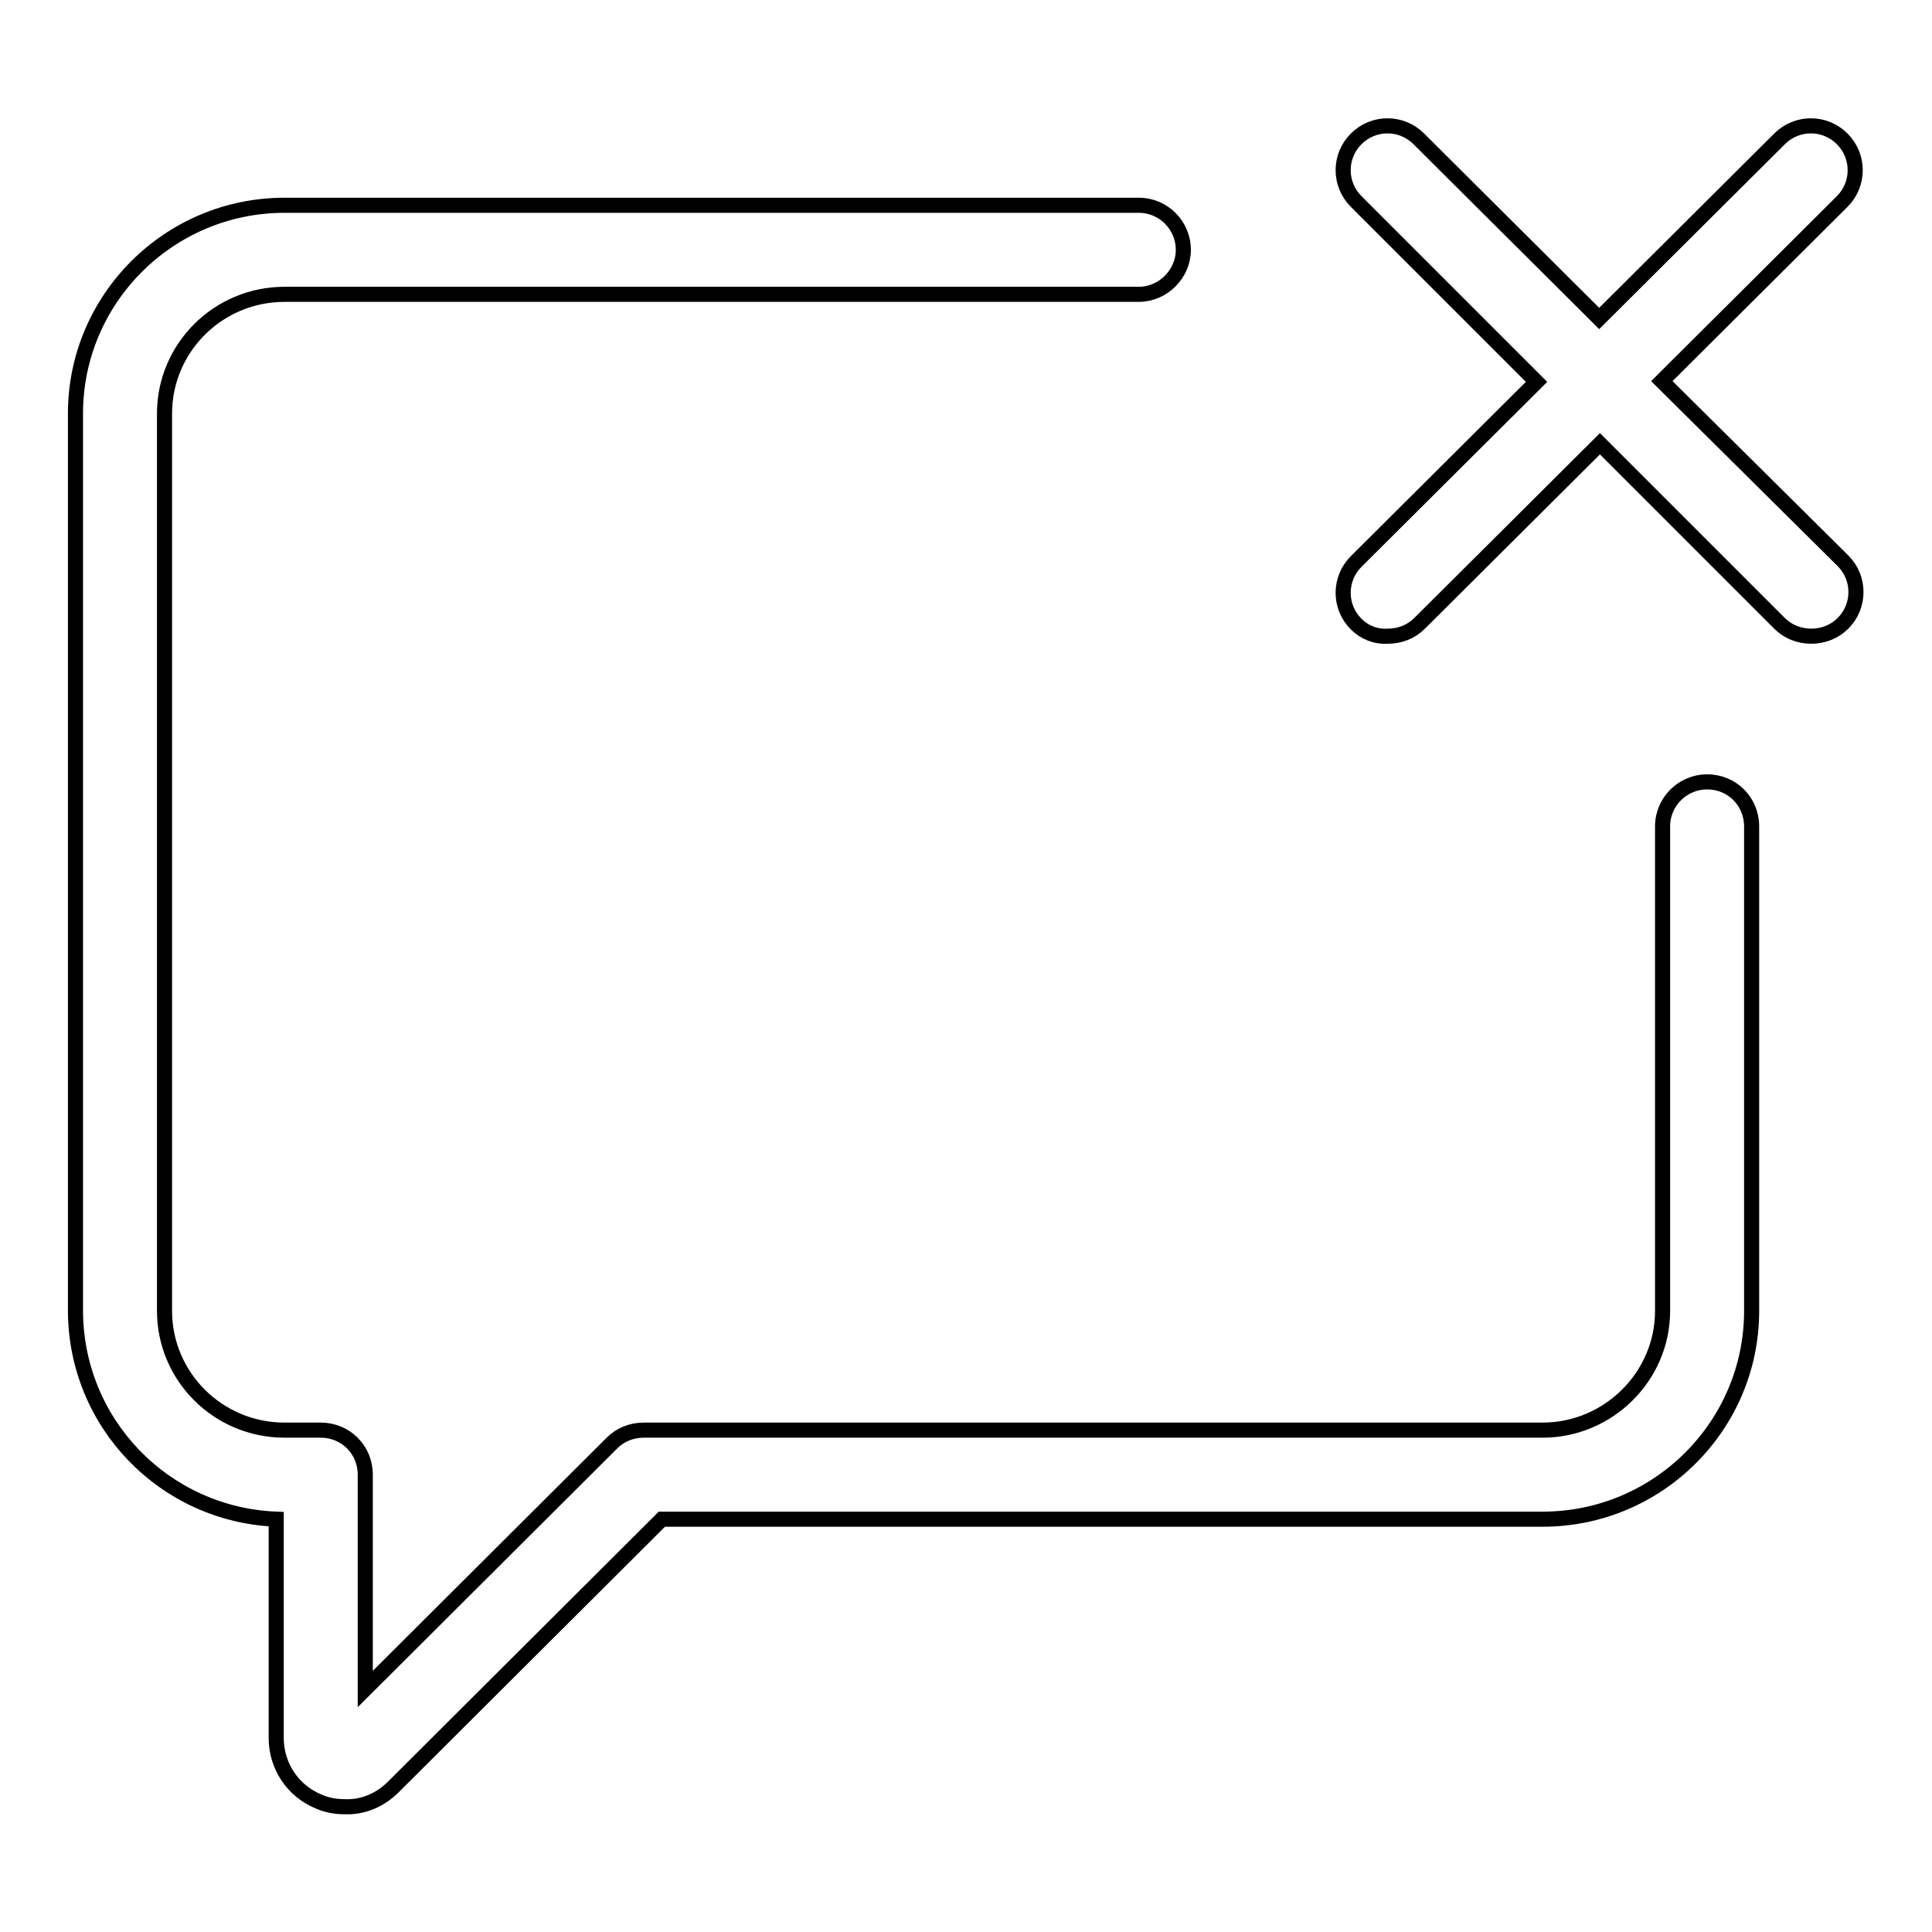 <?xml version="1.0" encoding="utf-8"?>
<!-- Svg Vector Icons : http://www.onlinewebfonts.com/icon -->
<!DOCTYPE svg PUBLIC "-//W3C//DTD SVG 1.1//EN" "http://www.w3.org/Graphics/SVG/1.1/DTD/svg11.dtd">
<svg version="1.1" xmlns="http://www.w3.org/2000/svg" xmlns:xlink="http://www.w3.org/1999/xlink" x="0px" y="0px" viewBox="0 0 256 256" enable-background="new 0 0 256 256" xml:space="preserve">
<g> <path stroke-width="2" fill-opacity="0" stroke="#000000"  d="M36.6,201.3C21.8,200.7,10,188.6,10,173.6V54.8c0-15.2,12.4-27.6,27.7-27.6h113.2c3.3,0,5.9,2.7,5.9,5.9 c0,3.2-2.7,5.9-5.9,5.9H37.7c-8.8,0-15.9,7.1-15.9,15.8v118.9c0,8.7,7.1,15.8,15.9,15.8h4.8c3.3,0,5.9,2.6,5.9,5.9c0,0,0,0,0,0 v28.4l32.7-32.6c1.1-1.1,2.6-1.7,4.2-1.7h119.1c8.7,0,15.9-7.1,15.9-15.8v-64.2c0-3.3,2.7-5.9,5.9-5.9c0,0,0,0,0,0 c3.3,0,5.9,2.6,5.9,5.9c0,0,0,0,0,0v64.2c0,15.2-12.4,27.6-27.7,27.6H87.7l-35.6,35.5c-1.7,1.7-4,2.7-6.4,2.6 c-1.2,0-2.4-0.2-3.5-0.7c-3.4-1.4-5.6-4.7-5.6-8.4V201.3L36.6,201.3z M179.7,82.7c-2.3-2.3-2.3-6,0-8.3c0,0,0,0,0,0l23.9-23.8 l-23.9-23.9c-2.3-2.3-2.3-6,0-8.3c0,0,0,0,0,0c2.3-2.3,6-2.3,8.3,0c0,0,0,0,0,0l23.9,23.8l23.9-23.8c2.3-2.3,6-2.3,8.3,0 c0,0,0,0,0,0c2.3,2.3,2.3,6,0,8.3c0,0,0,0,0,0l-23.9,23.8l24,23.8c2.3,2.3,2.3,6,0,8.3c0,0,0,0,0,0c-1.1,1.1-2.6,1.7-4.2,1.7 c-1.6,0-3.1-0.6-4.2-1.7L212,58.8l-23.9,23.8c-1.1,1.1-2.6,1.7-4.2,1.7C182.3,84.4,180.8,83.8,179.7,82.7L179.7,82.7z"/></g>
</svg>